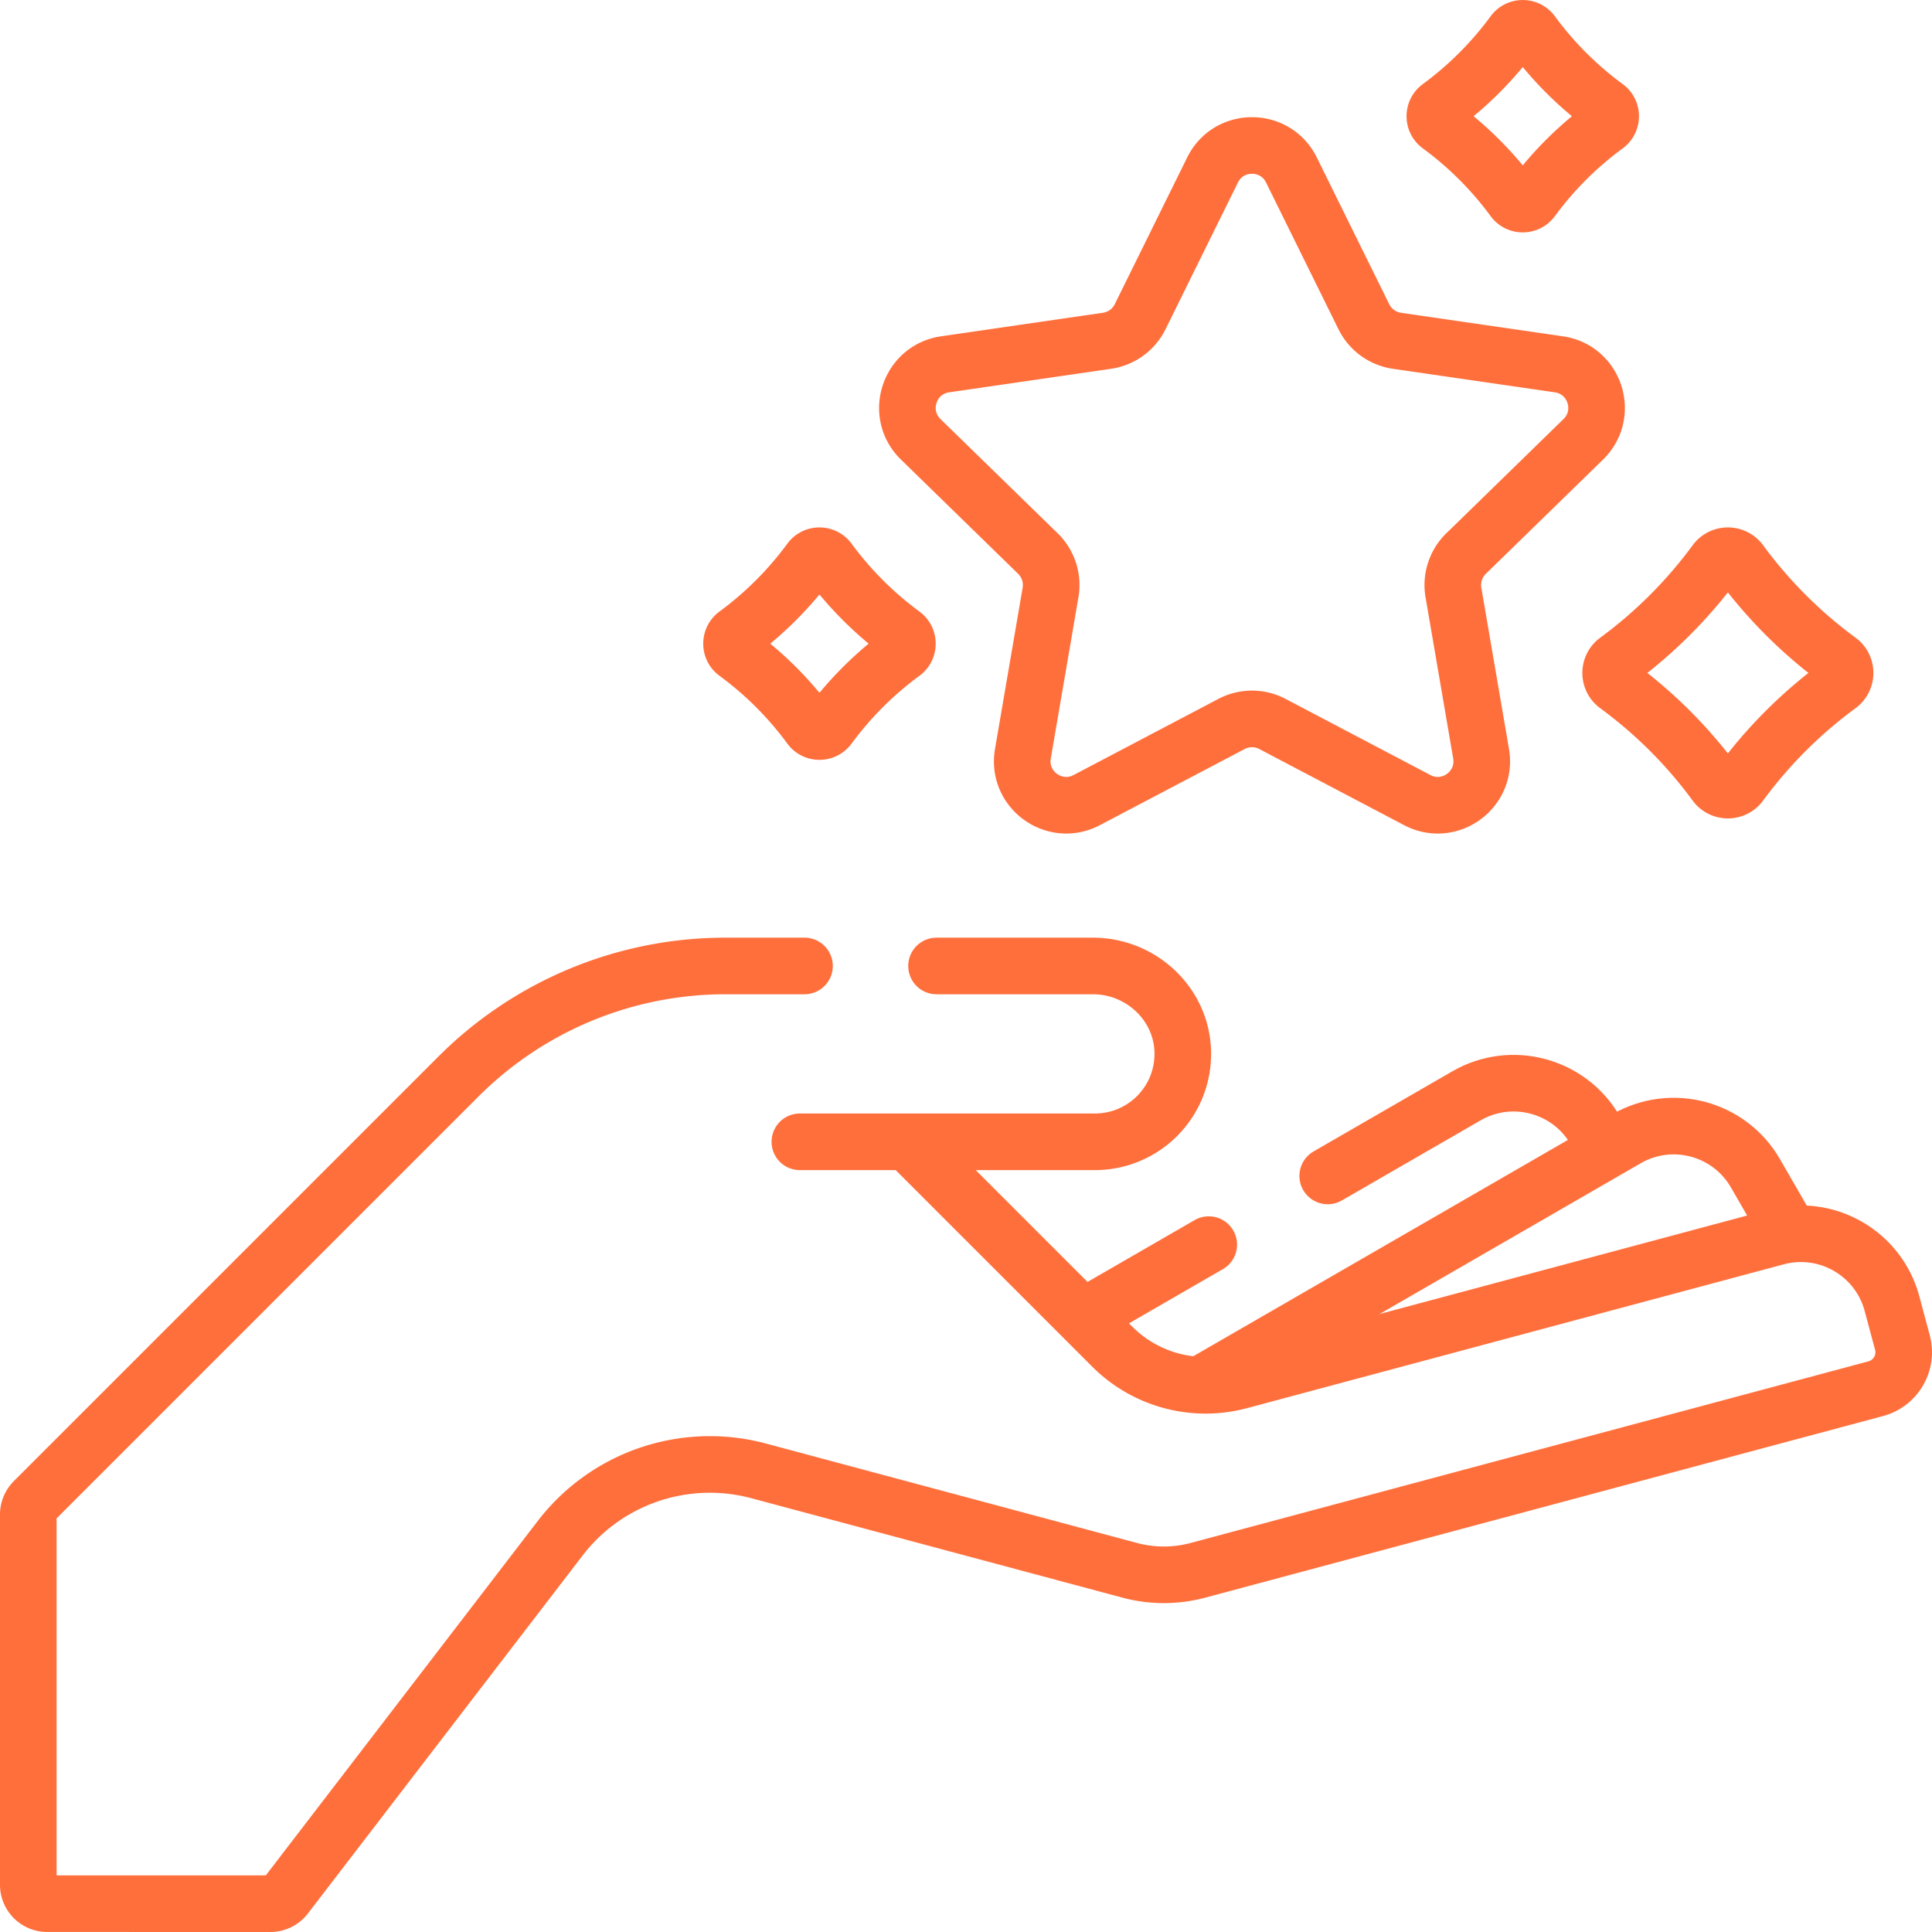 <svg xmlns="http://www.w3.org/2000/svg" version="1.1" xmlns:xlink="http://www.w3.org/1999/xlink" width="512" height="512" x="0" y="0" viewBox="0 0 512 512" style="enable-background:new 0 0 512 512" xml:space="preserve" class=""><g><path d="m337.213 191.859 38.378 20.176c8.552 4.496 18.547-2.766 16.914-12.289l-7.329-42.734a11.655 11.655 0 0 1 3.353-10.318l31.048-30.264c6.919-6.744 3.101-18.494-6.46-19.883l-42.907-6.235a11.656 11.656 0 0 1-8.777-6.377l-19.189-38.881c-4.276-8.664-16.631-8.664-20.906 0l-19.189 38.881a11.659 11.659 0 0 1-8.777 6.377l-42.907 6.235c-9.561 1.389-13.379 13.139-6.46 19.883l31.048 30.264a11.66 11.66 0 0 1 3.353 10.318l-7.329 42.734c-1.633 9.523 8.362 16.785 16.914 12.289l38.378-20.176a11.65 11.65 0 0 1 10.844 0zM381.498 33.273a91.19 91.19 0 0 1 19.581 19.57c1.219 1.66 3.716 1.66 4.936 0a91.235 91.235 0 0 1 19.581-19.57c1.662-1.219 1.664-3.717.002-4.937a91.545 91.545 0 0 1-19.584-19.585c-1.219-1.66-3.716-1.66-4.936 0a91.545 91.545 0 0 1-19.584 19.585c-1.66 1.22-1.659 3.719.004 4.937zM428.507 181.632a121.642 121.642 0 0 1 26.109 26.093c1.626 2.214 4.955 2.214 6.581 0a121.642 121.642 0 0 1 26.109-26.093c2.217-1.625 2.218-4.956.003-6.583a122.09 122.09 0 0 1-26.112-26.113c-1.626-2.214-4.955-2.214-6.581 0a122.067 122.067 0 0 1-26.112 26.113c-2.215 1.627-2.213 4.959.003 6.583zM195.112 173.049a91.258 91.258 0 0 1 19.586 19.575c1.22 1.661 3.717 1.661 4.937 0a91.258 91.258 0 0 1 19.586-19.575c1.663-1.219 1.664-3.718.002-4.939a91.592 91.592 0 0 1-19.589-19.59c-1.22-1.661-3.717-1.661-4.937 0a91.546 91.546 0 0 1-19.589 19.59c-1.66 1.221-1.659 3.72.004 4.939zM240.471 302.591h-28.499M213.196 255.991h-20.981a100.003 100.003 0 0 0-70.711 29.289L8.964 397.82a4.998 4.998 0 0 0-1.464 3.536v98.136a5 5 0 0 0 5 5l59.172.003a5 5 0 0 0 3.967-1.956l72.806-94.882a50 50 0 0 1 52.609-17.858l98.32 26.345a35.005 35.005 0 0 0 18.118 0l179.593-48.124c5.334-1.429 8.5-6.912 7.071-12.246l-2.753-10.282c-3.57-13.33-17.28-21.25-30.62-17.68l-142.231 38.113a35 35 0 0 1-33.808-9.059l-54.274-54.274h49.682c6.43 0 12.26-2.61 16.48-6.82 4.28-4.29 6.906-10.232 6.818-16.799-.172-12.83-10.992-22.981-23.823-22.981h-41.433M320.332 329.839l-32.459 18.74" style="stroke-width:15;stroke-linecap:round;stroke-linejoin:round;stroke-miterlimit:10;" fill="none" stroke="#ff6f3c" stroke-width="15" stroke-linecap="round" stroke-linejoin="round" stroke-miterlimit="10" data-original="#000000" opacity="1"></path><path d="m425.306 303.945-2.531-4.384c-6.904-11.957-22.193-16.054-34.151-9.151l-36.766 21.227M474.001 326.162l-8.794-15.232c-6.904-11.957-22.193-16.054-34.151-9.151l-111.434 64.336" style="stroke-width:15;stroke-linecap:round;stroke-linejoin:round;stroke-miterlimit:10;" fill="none" stroke="#ff6f3c" stroke-width="15" stroke-linecap="round" stroke-linejoin="round" stroke-miterlimit="10" data-original="#000000" opacity="1"></path></g></svg>